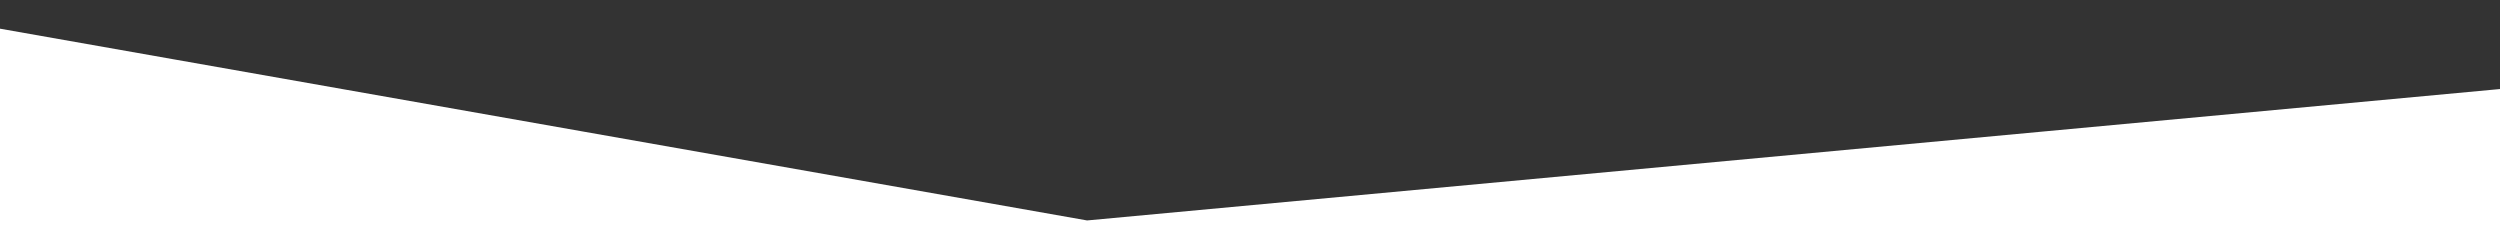 <svg xmlns="http://www.w3.org/2000/svg" xmlns:xlink="http://www.w3.org/1999/xlink" width="360" height="36" viewBox="0 0 360 36">
  <rect x="0" y="0" width="360" height="36" fill="#333333" stroke="none"/>
  <defs>
    <clipPath id="clip-path">
      <rect id="Rectangle_234" data-name="Rectangle 234" width="360" height="36" transform="translate(0 2411)" fill="#fff"/>
    </clipPath>
  </defs>
  <g id="img-graduation-bottom-1" transform="translate(0 -2411)" clip-path="url(#clip-path)">
    <g id="Group_646" data-name="Group 646" transform="translate(497.767 848.152)">
      <path id="Path_848" data-name="Path 848" d="M-.3,69.116,82.269-.288,183.09,33.92,305.568,4.006l231.01,36.713L785.948,13.245l34.9,32.941,107.941,2.076,77.974,1.5Z" transform="matrix(1, 0.017, -0.017, 1, -877.112, 1544.751)" fill="#fff"/>
    </g>
  </g>
</svg>

